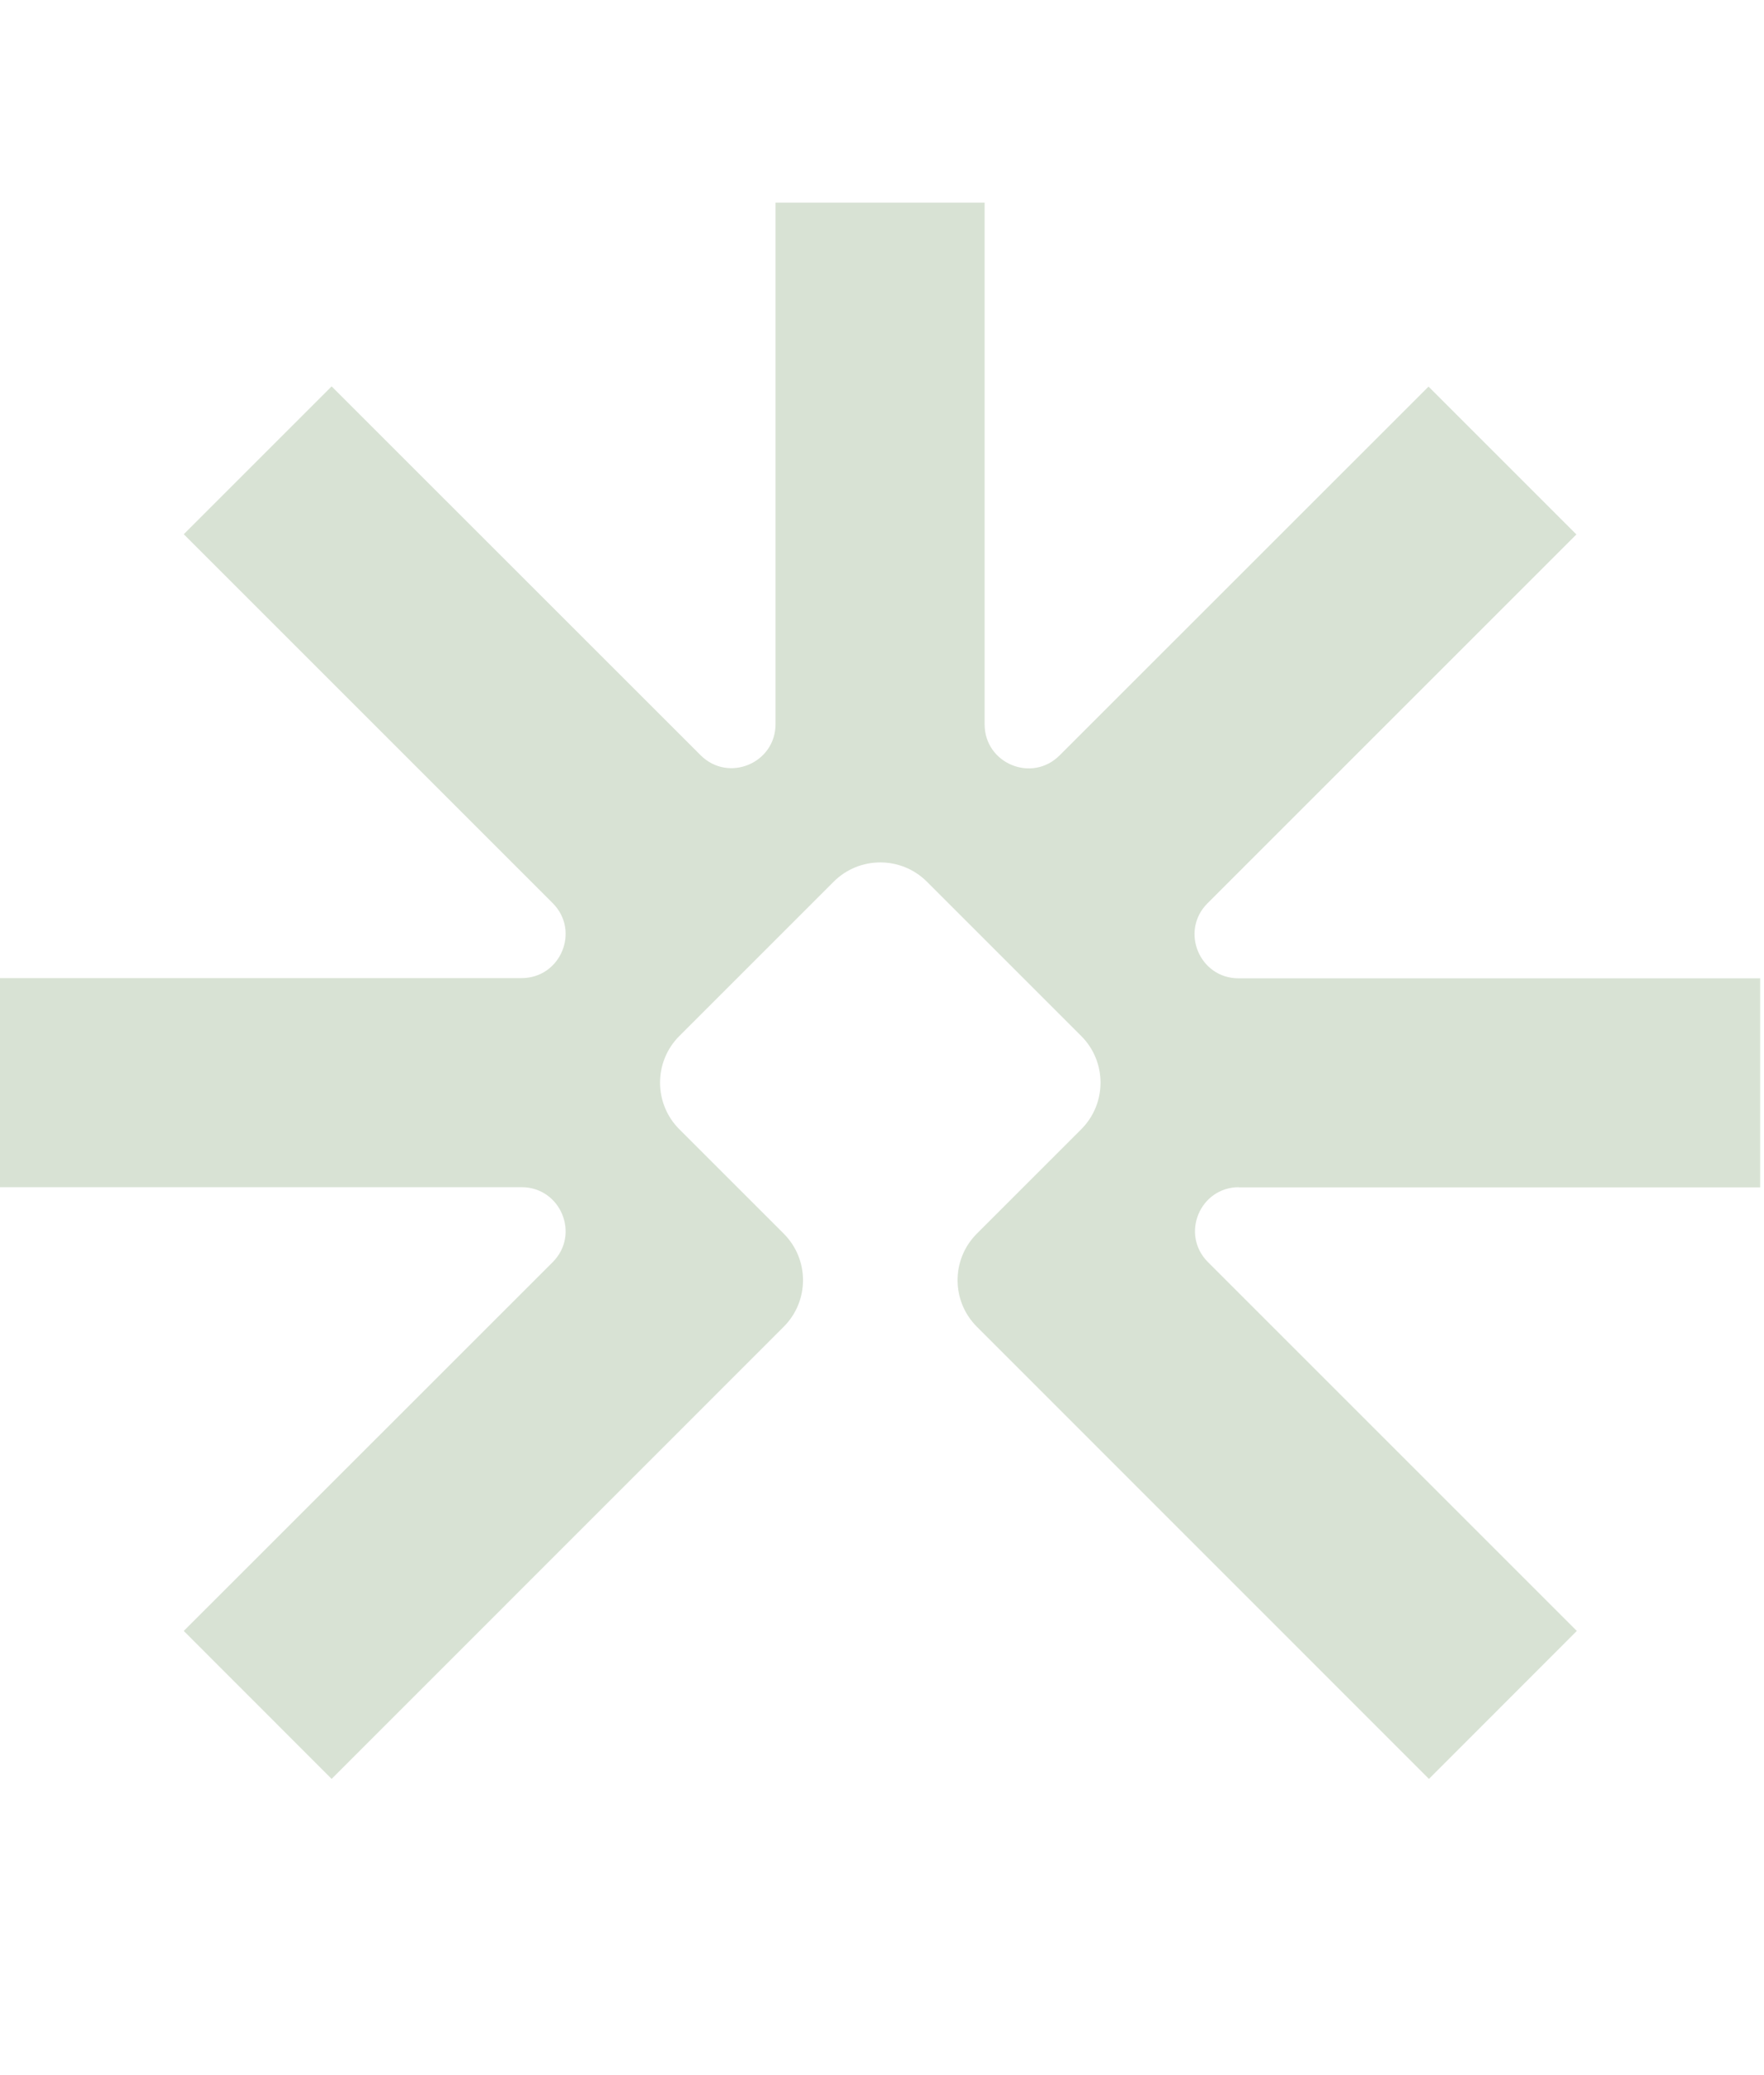 <svg width="17" height="20" viewBox="0 0 17 20" fill="none" xmlns="http://www.w3.org/2000/svg">
<path d="M11.936 11.444H16.963V9.429H11.936C11.559 9.429 11.37 8.973 11.637 8.706L15.192 5.151L13.767 3.726L10.212 7.28C9.945 7.548 9.489 7.359 9.489 6.981V1.953H7.474V6.979C7.474 7.357 7.018 7.546 6.751 7.278L3.196 3.724L1.771 5.149L5.326 8.704C5.593 8.971 5.404 9.427 5.026 9.427H0V11.442H5.026C5.404 11.442 5.593 11.898 5.326 12.165L1.771 15.719L3.196 17.145L7.552 12.788C7.801 12.54 7.801 12.137 7.552 11.889L6.547 10.884C6.299 10.636 6.299 10.233 6.547 9.985L8.034 8.498C8.282 8.25 8.685 8.25 8.933 8.498L10.42 9.985C10.668 10.233 10.668 10.636 10.42 10.884L9.415 11.889C9.166 12.137 9.166 12.54 9.415 12.788L13.771 17.145L15.196 15.719L11.642 12.165C11.374 11.898 11.563 11.442 11.941 11.442L11.936 11.444Z" fill="#D8E2D4"/>
</svg>
